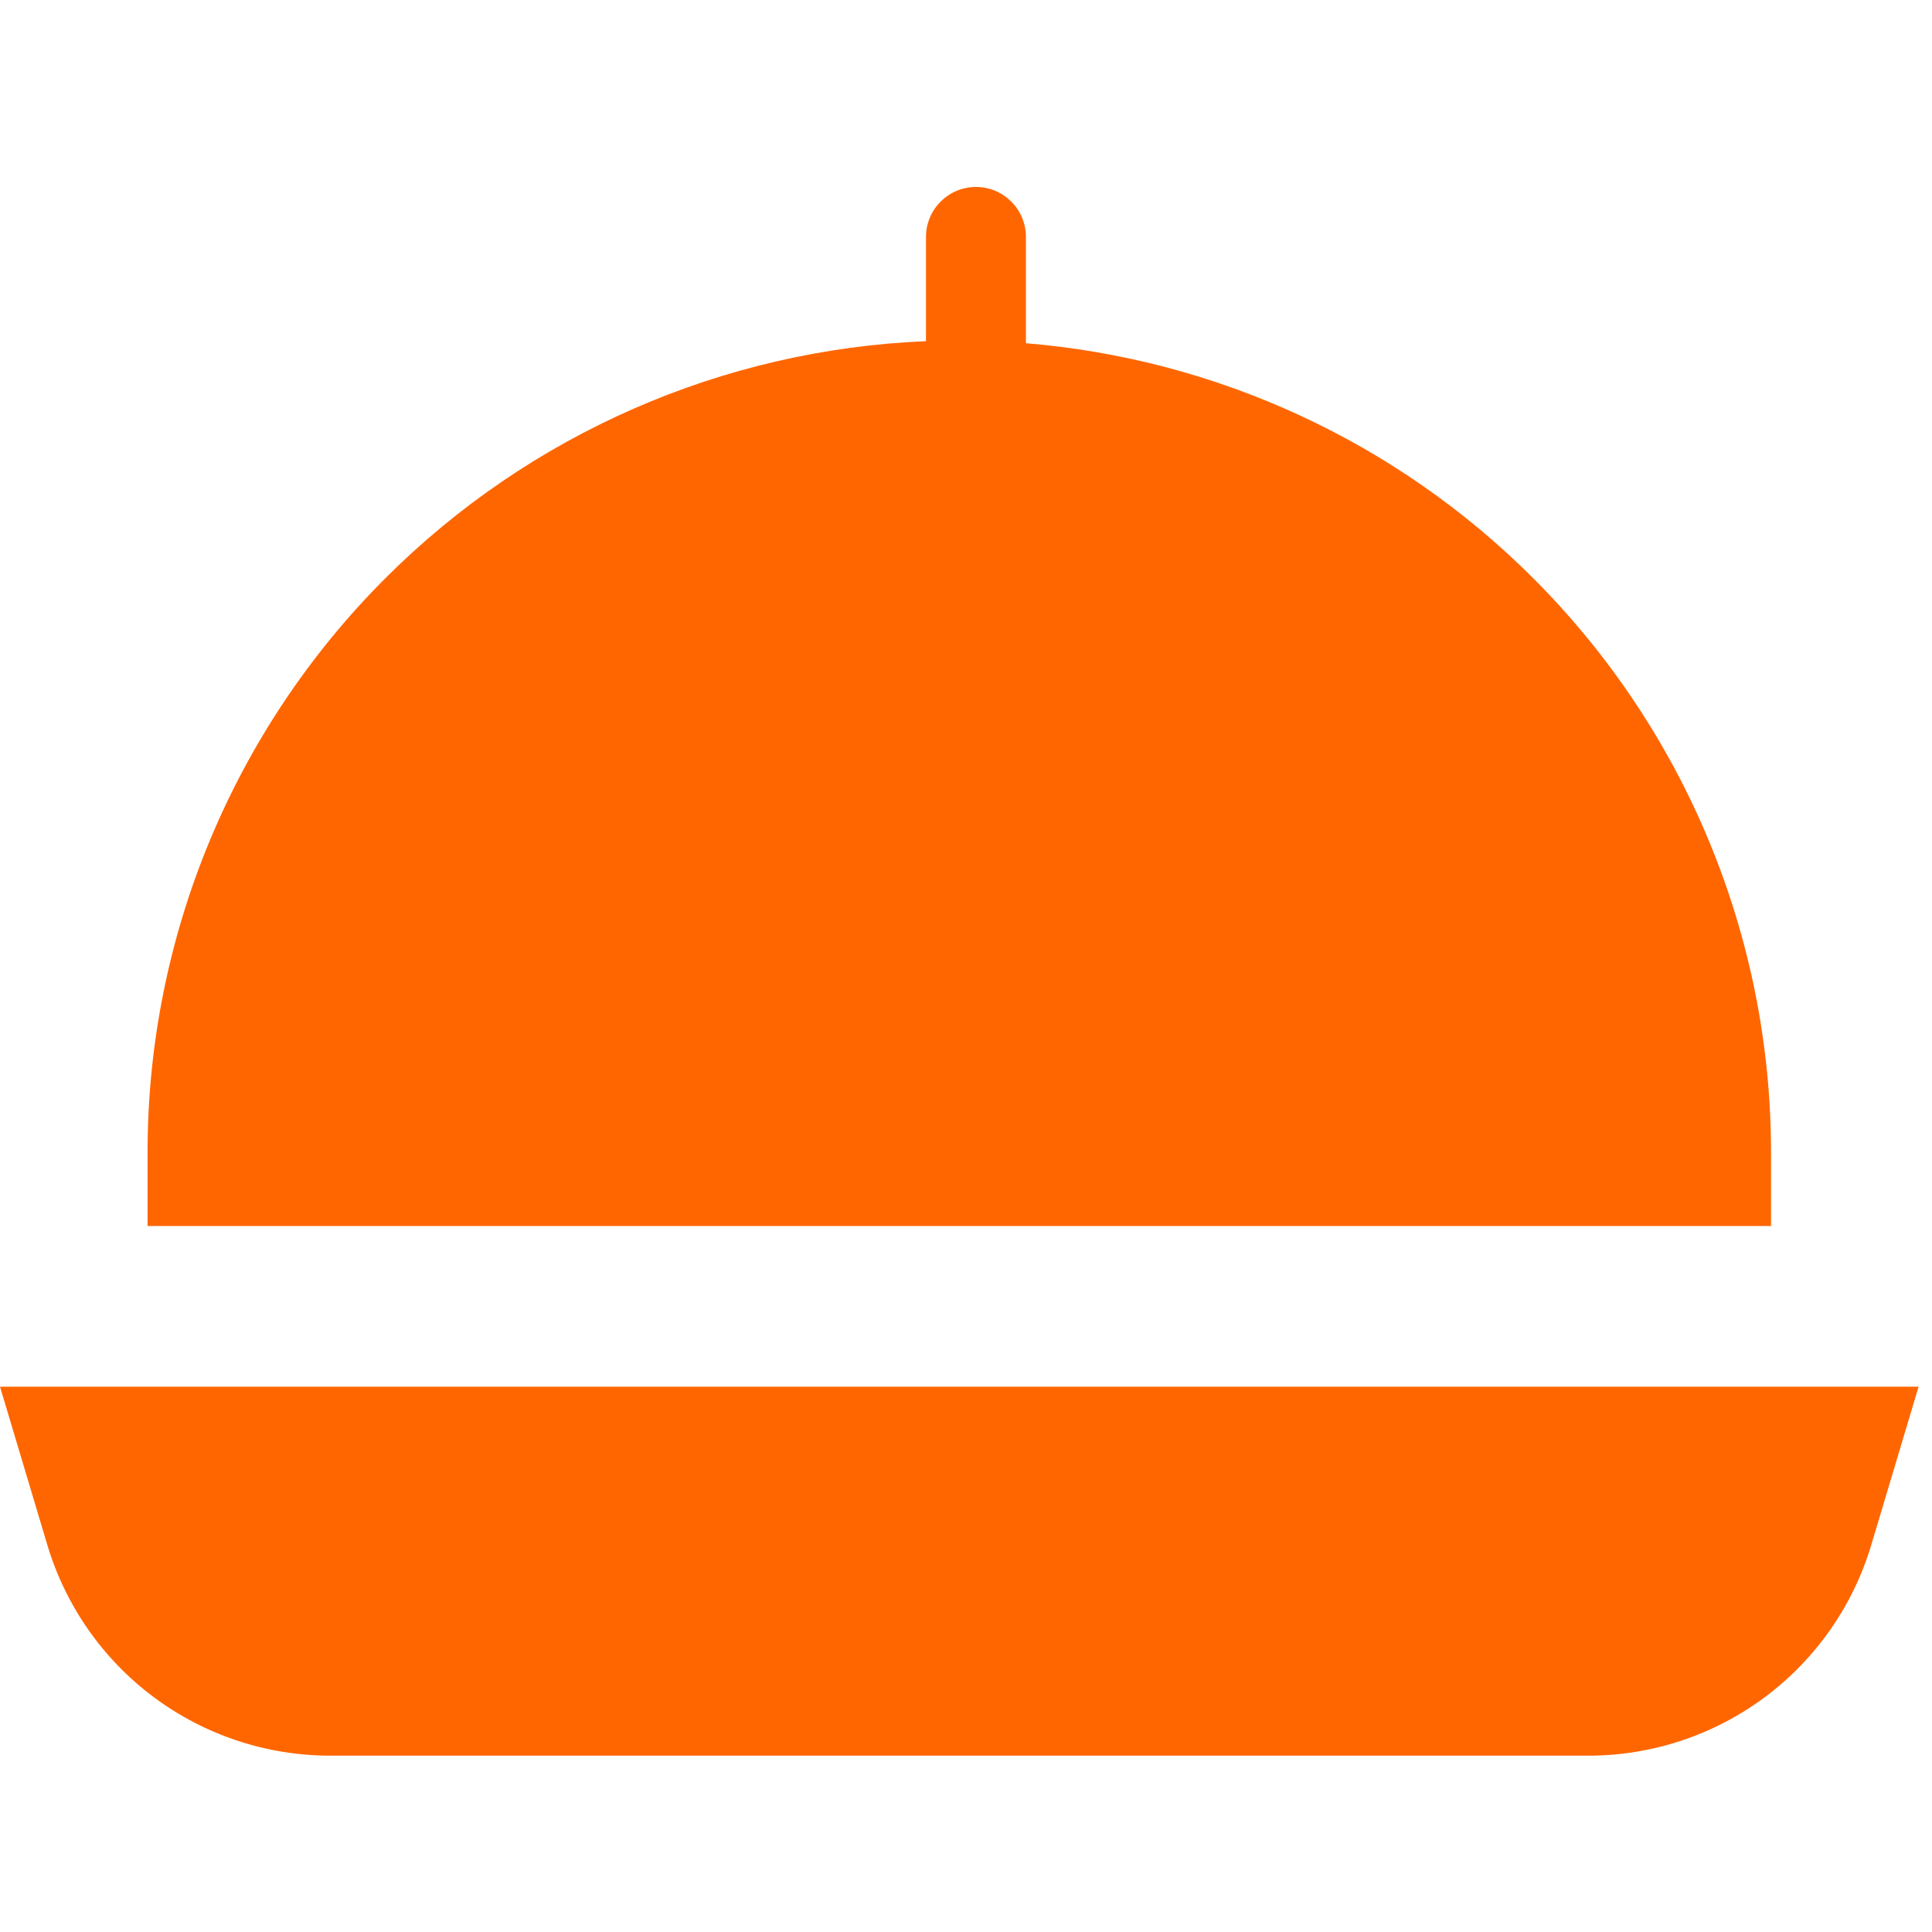 <svg width="52" height="52" viewBox="0 0 52 52" fill="none" xmlns="http://www.w3.org/2000/svg">
<path fill-rule="evenodd" clip-rule="evenodd" d="M26.268 5.032C25.525 5.032 24.923 5.635 24.923 6.378V9.183C19.454 9.408 14.257 11.678 10.371 15.564C6.274 19.661 3.972 25.218 3.972 31.012V32.998H47.667V31.012C47.667 25.218 45.365 19.661 41.268 15.564C37.596 11.891 32.751 9.661 27.613 9.238V6.378C27.613 5.635 27.011 5.032 26.268 5.032ZM0 37.323H51.639L50.368 41.573C49.88 43.216 48.873 44.657 47.499 45.681C46.124 46.704 44.455 47.256 42.742 47.254H8.898C7.184 47.256 5.515 46.704 4.141 45.681C2.766 44.657 1.76 43.216 1.271 41.573L0 37.323Z" fill="#FF6600"/>
</svg>
